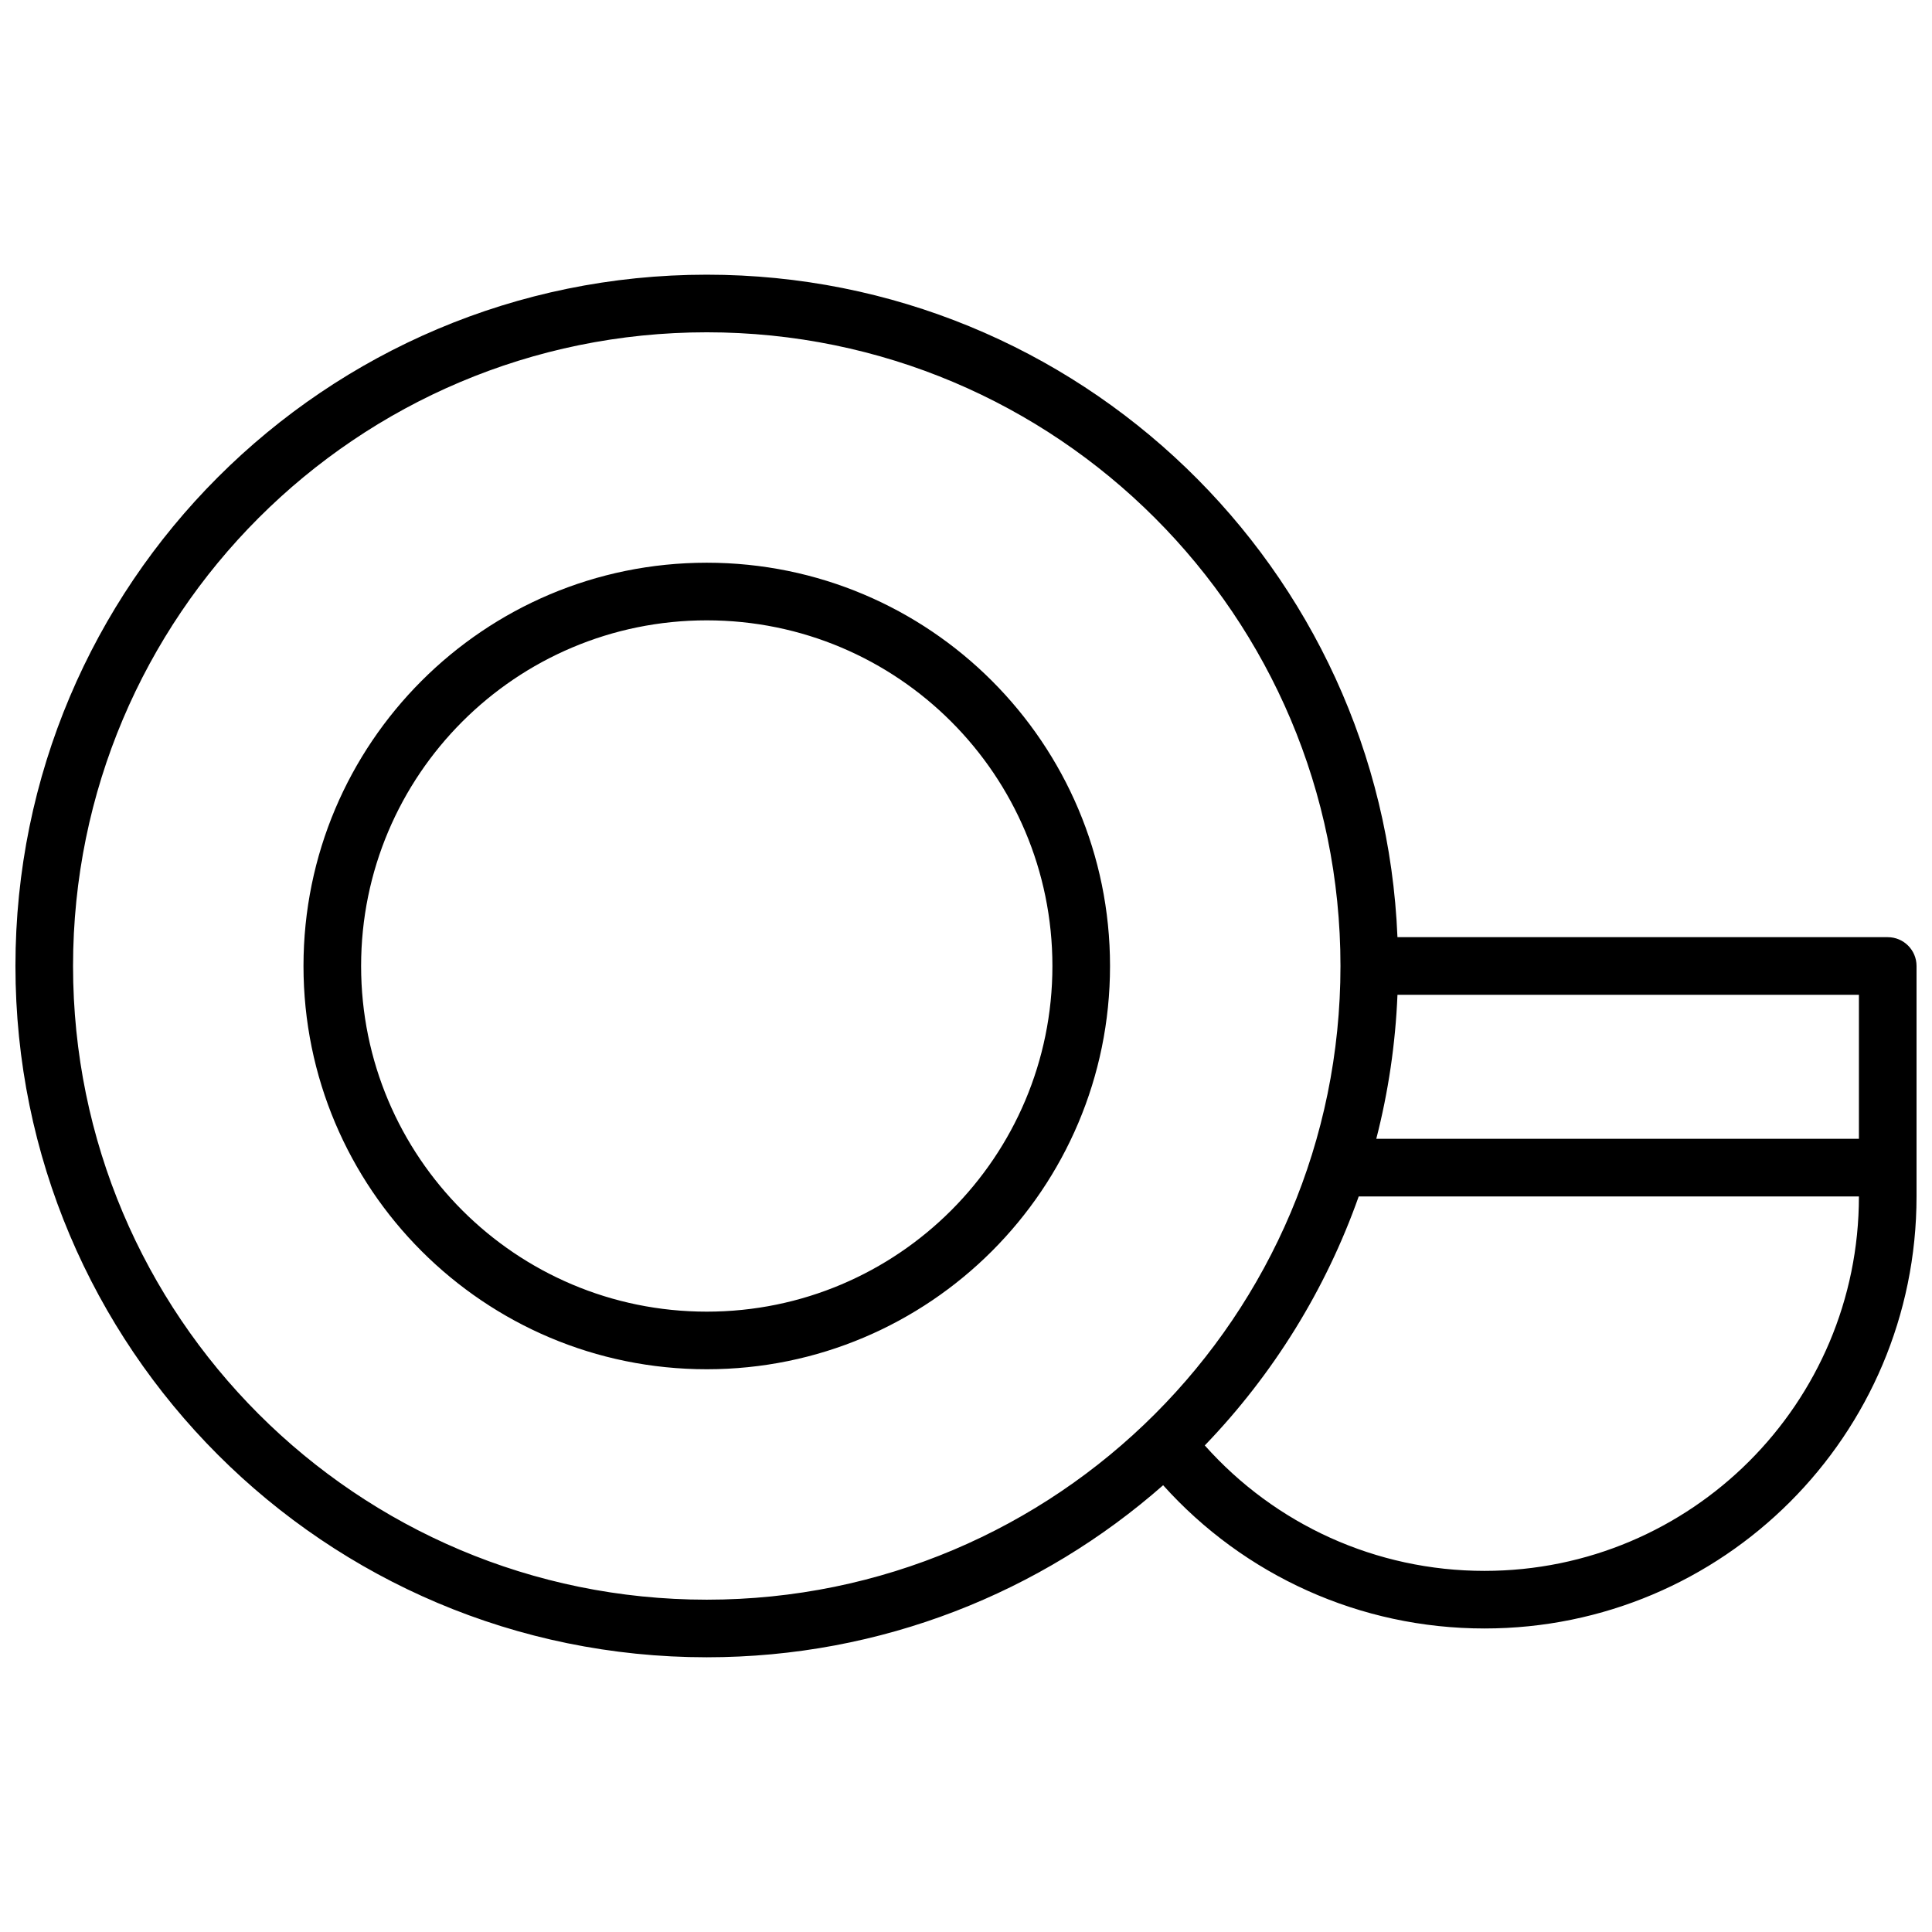<?xml version="1.0" encoding="UTF-8"?>
<!-- Uploaded to: SVG Repo, www.svgrepo.com, Generator: SVG Repo Mixer Tools -->
<svg width="800px" height="800px" version="1.1" viewBox="144 144 512 512" xmlns="http://www.w3.org/2000/svg">
 <defs>
  <clipPath id="a">
   <path d="m148.09 216h503.81v368h-503.81z"/>
  </clipPath>
 </defs>
 <g clip-path="url(#a)">
  <path d="m514.34 392.36h129.93c4.215 0 7.633 3.418 7.633 7.637v61.066c0 63.238-51.262 114.5-114.5 114.5-32.996 0-63.68-14.055-85.16-37.961-32.27 28.383-74.598 45.594-120.95 45.594-101.18 0-183.2-82.023-183.2-183.2 0-101.18 82.023-183.2 183.2-183.2 98.625 0 179.05 77.926 183.05 175.57zm-5.617 53.438h127.91v-38.168h-122.29c-0.531 12.984-2.422 25.758-5.617 38.168zm-45.445 81.254c18.641 20.938 45.355 33.246 74.121 33.246 54.805 0 99.234-44.43 99.234-99.234h-132.56c-8.727 24.684-22.672 47.172-40.793 65.988zm-131.98 40.879c92.75 0 167.94-75.188 167.94-167.93 0-92.75-75.188-167.94-167.94-167.94s-167.94 75.188-167.94 167.94c0 92.746 75.188 167.93 167.94 167.93zm0-61.066c-59.023 0-106.87-47.848-106.87-106.87 0-59.023 47.844-106.87 106.87-106.87s106.87 47.848 106.87 106.87c0 59.02-47.844 106.87-106.87 106.87zm0-15.266c50.59 0 91.602-41.012 91.602-91.602s-41.012-91.602-91.602-91.602-91.602 41.012-91.602 91.602 41.012 91.602 91.602 91.602z" fill-rule="evenodd"/>
 </g>
</svg>